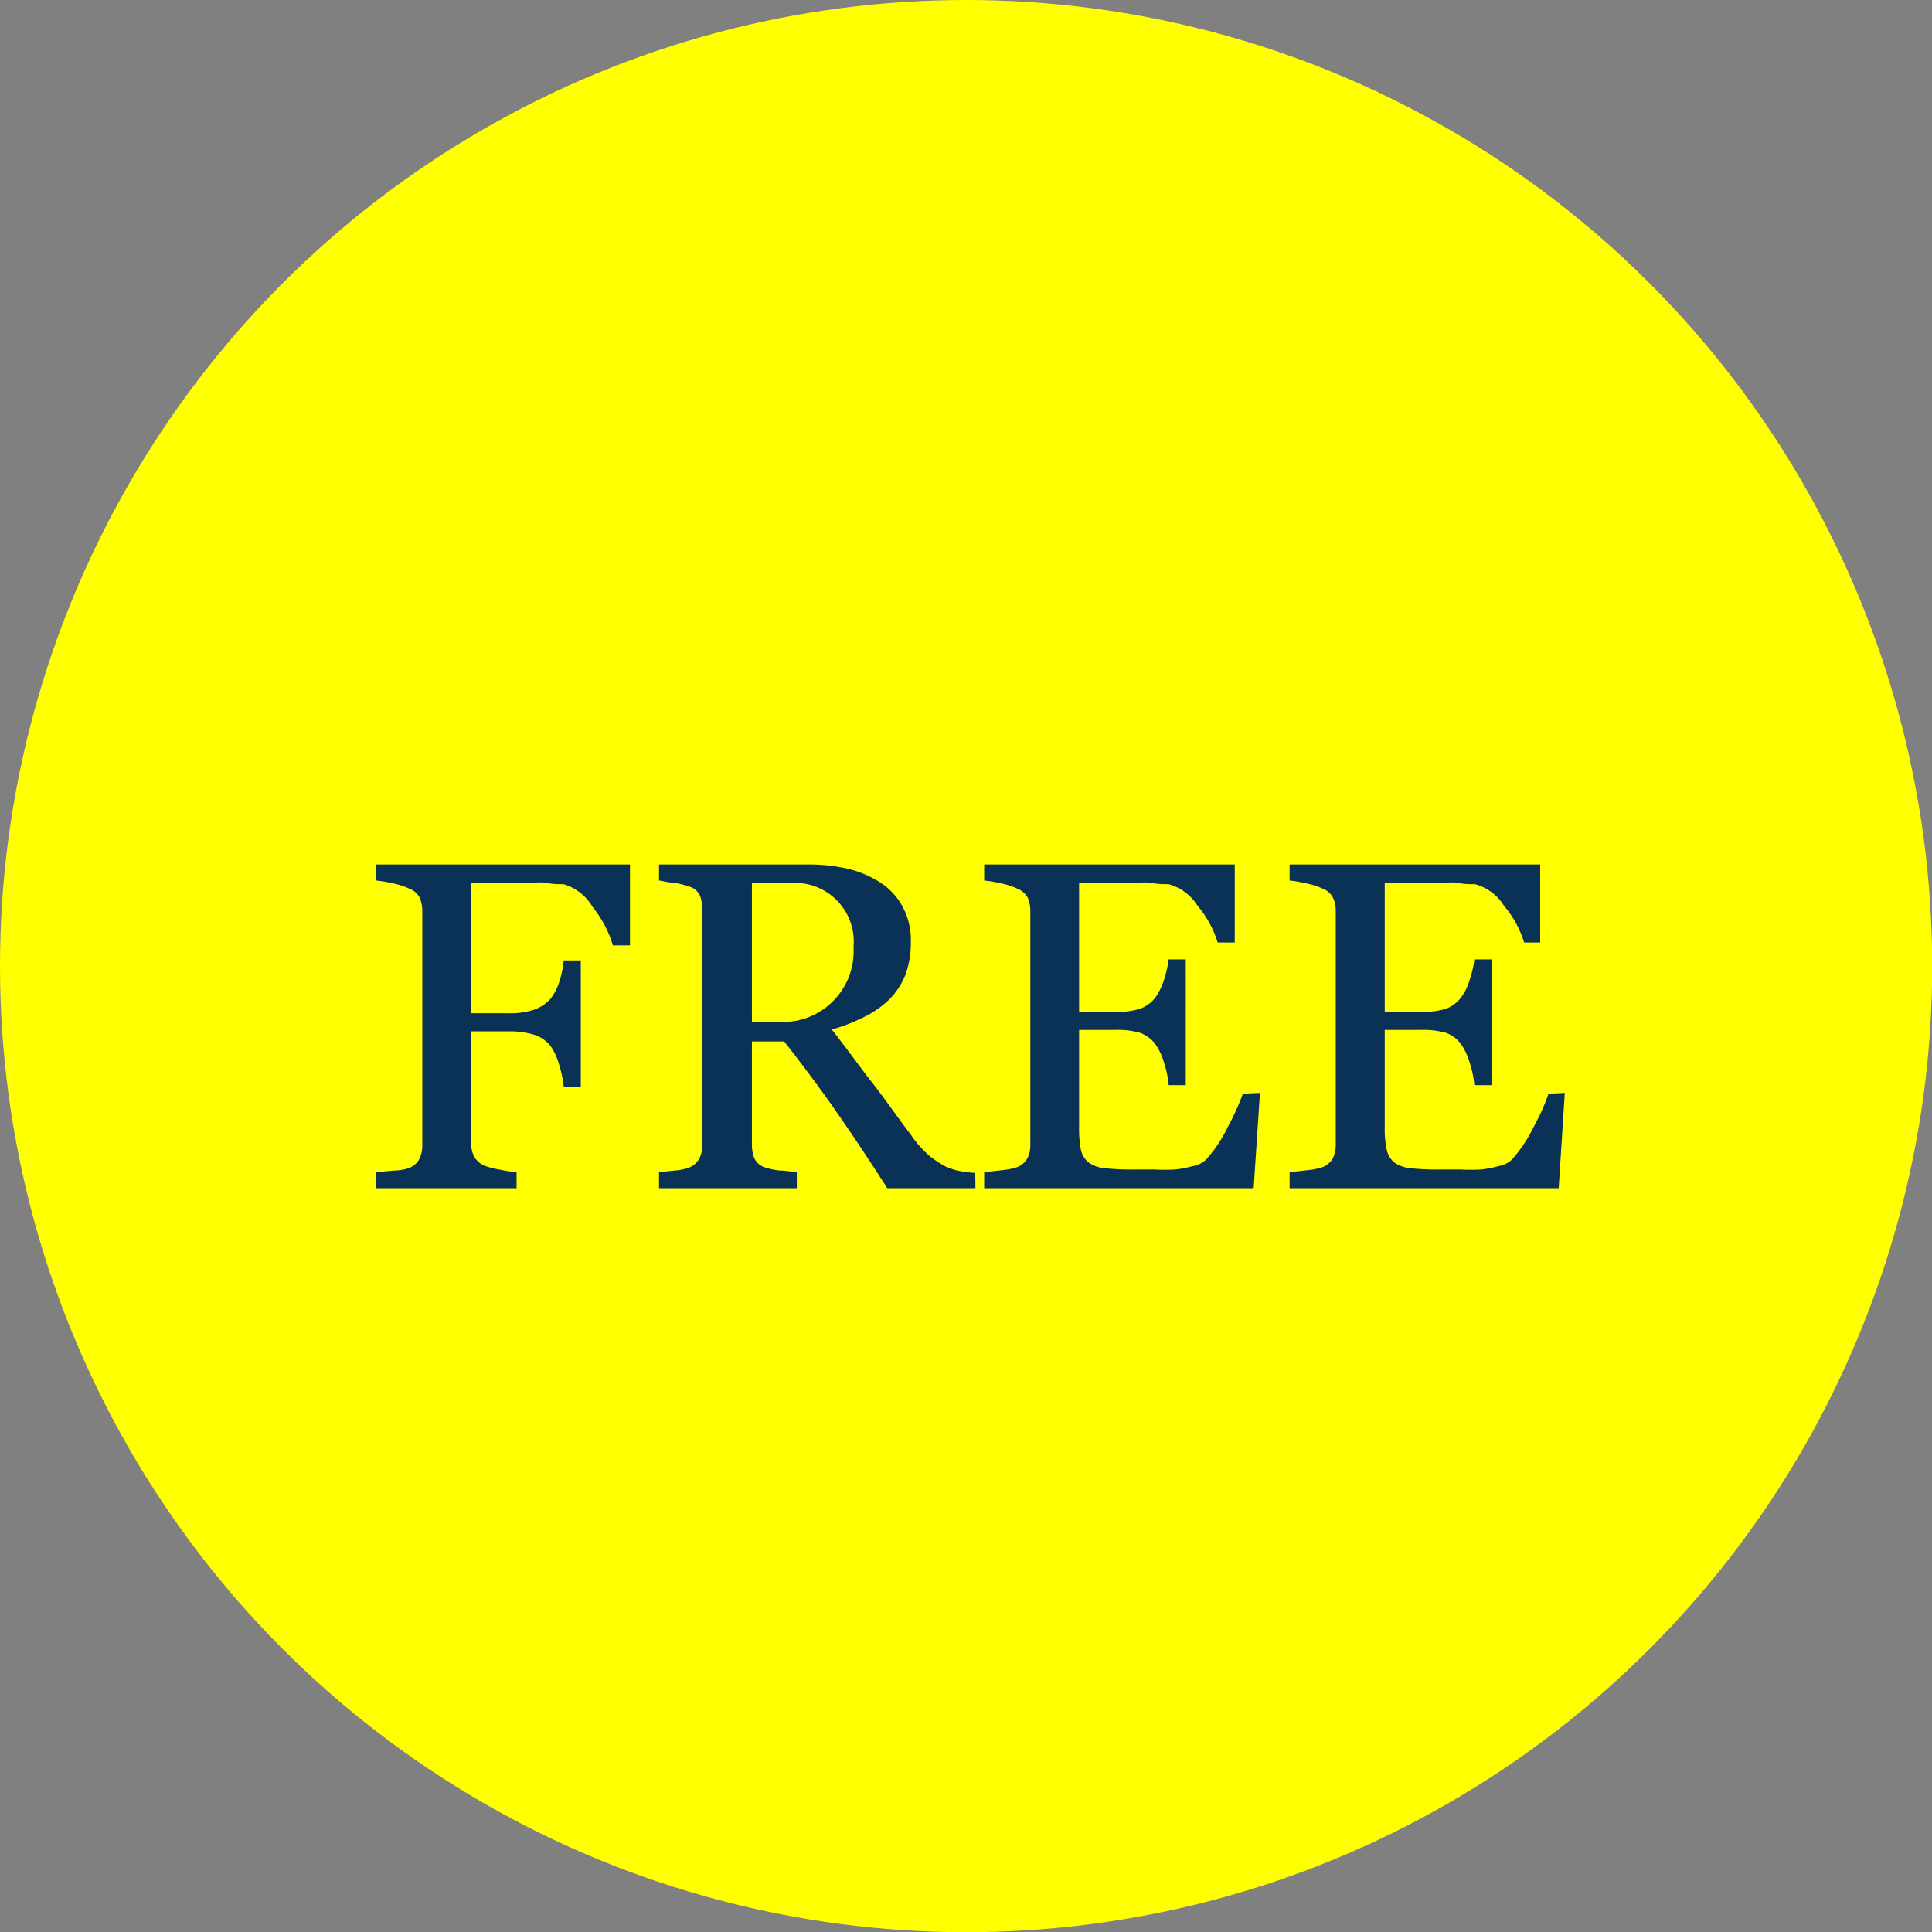 <svg xmlns="http://www.w3.org/2000/svg" viewBox="0 0 95.07 95.07"><rect x="0" y="0" width="95.07" height="95.07" fill="#808080" stroke="none"/><defs><style>.cls-1{fill:#ff0;}.cls-2{fill:#0a3156;}</style></defs><title>icon_inq_free</title><g id="レイヤー_2" data-name="レイヤー 2"><g id="レイヤー_1-2" data-name="レイヤー 1"><circle class="cls-1" cx="47.54" cy="47.54" r="47.54"/><path class="cls-2" d="M31,46.52h-.84a5.53,5.53,0,0,0-1-1.89,2.44,2.44,0,0,0-1.43-1.12c-.23,0-.51,0-.83-.06s-.68,0-1.08,0H23.18v6.41H25a3.71,3.71,0,0,0,1.3-.18,2,2,0,0,0,.79-.53,2.69,2.69,0,0,0,.41-.77,4.94,4.94,0,0,0,.24-1.12h.84V53.5h-.84a5.32,5.32,0,0,0-.23-1.12,3,3,0,0,0-.42-.91,1.68,1.68,0,0,0-.86-.57A4.4,4.4,0,0,0,25,50.75H23.18v5.48a1.53,1.53,0,0,0,.14.66,1.05,1.05,0,0,0,.52.47,3.64,3.64,0,0,0,.73.19,5.72,5.72,0,0,0,.85.13v.79h-6.9v-.79l.89-.08a2.23,2.23,0,0,0,.73-.13.91.91,0,0,0,.49-.43,1.47,1.47,0,0,0,.15-.69V44.85a1.69,1.69,0,0,0-.12-.66.93.93,0,0,0-.52-.46,3.35,3.35,0,0,0-.81-.26,6.27,6.27,0,0,0-.81-.14v-.79H31Z"/><path class="cls-2" d="M48,58.47H43.66c-.95-1.49-1.81-2.77-2.57-3.86s-1.6-2.21-2.5-3.36H37v5.06a1.85,1.85,0,0,0,.12.69.87.87,0,0,0,.53.45,3.87,3.87,0,0,0,.71.15c.33,0,.62.07.85.08v.79H32.43v-.79l.78-.08a2.68,2.68,0,0,0,.71-.15,1,1,0,0,0,.49-.43,1.47,1.47,0,0,0,.15-.71V44.78a1.85,1.85,0,0,0-.11-.69.8.8,0,0,0-.53-.46,4.7,4.7,0,0,0-.73-.19c-.3,0-.55-.09-.76-.11v-.79h7.36a8.76,8.76,0,0,1,1.89.2,5.26,5.26,0,0,1,1.61.67,3.22,3.22,0,0,1,1.11,1.18,3.4,3.4,0,0,1,.42,1.74A4.52,4.52,0,0,1,44.54,48a3.57,3.57,0,0,1-.83,1.23,4.94,4.94,0,0,1-1.22.83,8.44,8.44,0,0,1-1.56.6c.79,1,1.44,1.92,2,2.63s1.16,1.58,1.92,2.59a5.15,5.15,0,0,0,.89,1,4.87,4.87,0,0,0,.79.52,3,3,0,0,0,.73.23,6.5,6.5,0,0,0,.73.09ZM42,46.6a2.89,2.89,0,0,0-3.17-3.14H37v6.83h1.47A3.48,3.48,0,0,0,42,46.6Z"/><path class="cls-2" d="M62,53.78l-.31,4.69H48.43v-.79l.9-.1a3.18,3.18,0,0,0,.73-.15,1,1,0,0,0,.5-.44,1.4,1.4,0,0,0,.14-.68V44.85a1.69,1.69,0,0,0-.12-.66,1,1,0,0,0-.52-.46,3.35,3.35,0,0,0-.81-.26,6.1,6.1,0,0,0-.82-.14v-.79H60.76v3.84h-.84a5.16,5.16,0,0,0-1-1.82,2.4,2.4,0,0,0-1.42-1.05c-.23,0-.51,0-.83-.06s-.69,0-1.1,0H53.1v6.34h1.79a3.47,3.47,0,0,0,1.26-.17,1.73,1.73,0,0,0,.71-.54,3.21,3.21,0,0,0,.42-.87,6.23,6.23,0,0,0,.23-1h.84V53.4h-.84a5.06,5.06,0,0,0-.24-1.14,3,3,0,0,0-.41-.87,1.62,1.62,0,0,0-.8-.58,4.1,4.1,0,0,0-1.17-.13H53.1v4.78a5.65,5.65,0,0,0,.09,1.13,1.1,1.1,0,0,0,.4.63,1.68,1.68,0,0,0,.8.27,12.81,12.81,0,0,0,1.43.06h1a10,10,0,0,0,1,0,5.68,5.68,0,0,0,.88-.17,1.23,1.23,0,0,0,.65-.32,6.82,6.82,0,0,0,1.08-1.63,11.81,11.81,0,0,0,.73-1.61Z"/><path class="cls-2" d="M77,53.78l-.3,4.69H63.46v-.79l.9-.1a3.32,3.32,0,0,0,.73-.15,1,1,0,0,0,.5-.44,1.52,1.52,0,0,0,.14-.68V44.85a1.53,1.53,0,0,0-.13-.66.94.94,0,0,0-.51-.46,3.45,3.45,0,0,0-.82-.26,6.27,6.27,0,0,0-.81-.14v-.79H75.79v3.84H75a5.16,5.16,0,0,0-1-1.82,2.4,2.4,0,0,0-1.42-1.05c-.24,0-.51,0-.83-.06s-.69,0-1.11,0h-2.5v6.34h1.8a3.5,3.5,0,0,0,1.26-.17,1.64,1.64,0,0,0,.7-.54,2.71,2.71,0,0,0,.42-.87,4.7,4.7,0,0,0,.23-1h.85V53.4h-.85a5.06,5.06,0,0,0-.24-1.14,3,3,0,0,0-.41-.87,1.56,1.56,0,0,0-.79-.58,4.2,4.2,0,0,0-1.17-.13h-1.8v4.78a4.9,4.9,0,0,0,.1,1.13,1.14,1.14,0,0,0,.39.63,1.76,1.76,0,0,0,.8.27,13.14,13.14,0,0,0,1.44.06h1a10,10,0,0,0,1,0,5.92,5.92,0,0,0,.88-.17,1.28,1.28,0,0,0,.65-.32,7.13,7.13,0,0,0,1.08-1.63,10.35,10.35,0,0,0,.72-1.61Z"/></g></g></svg>